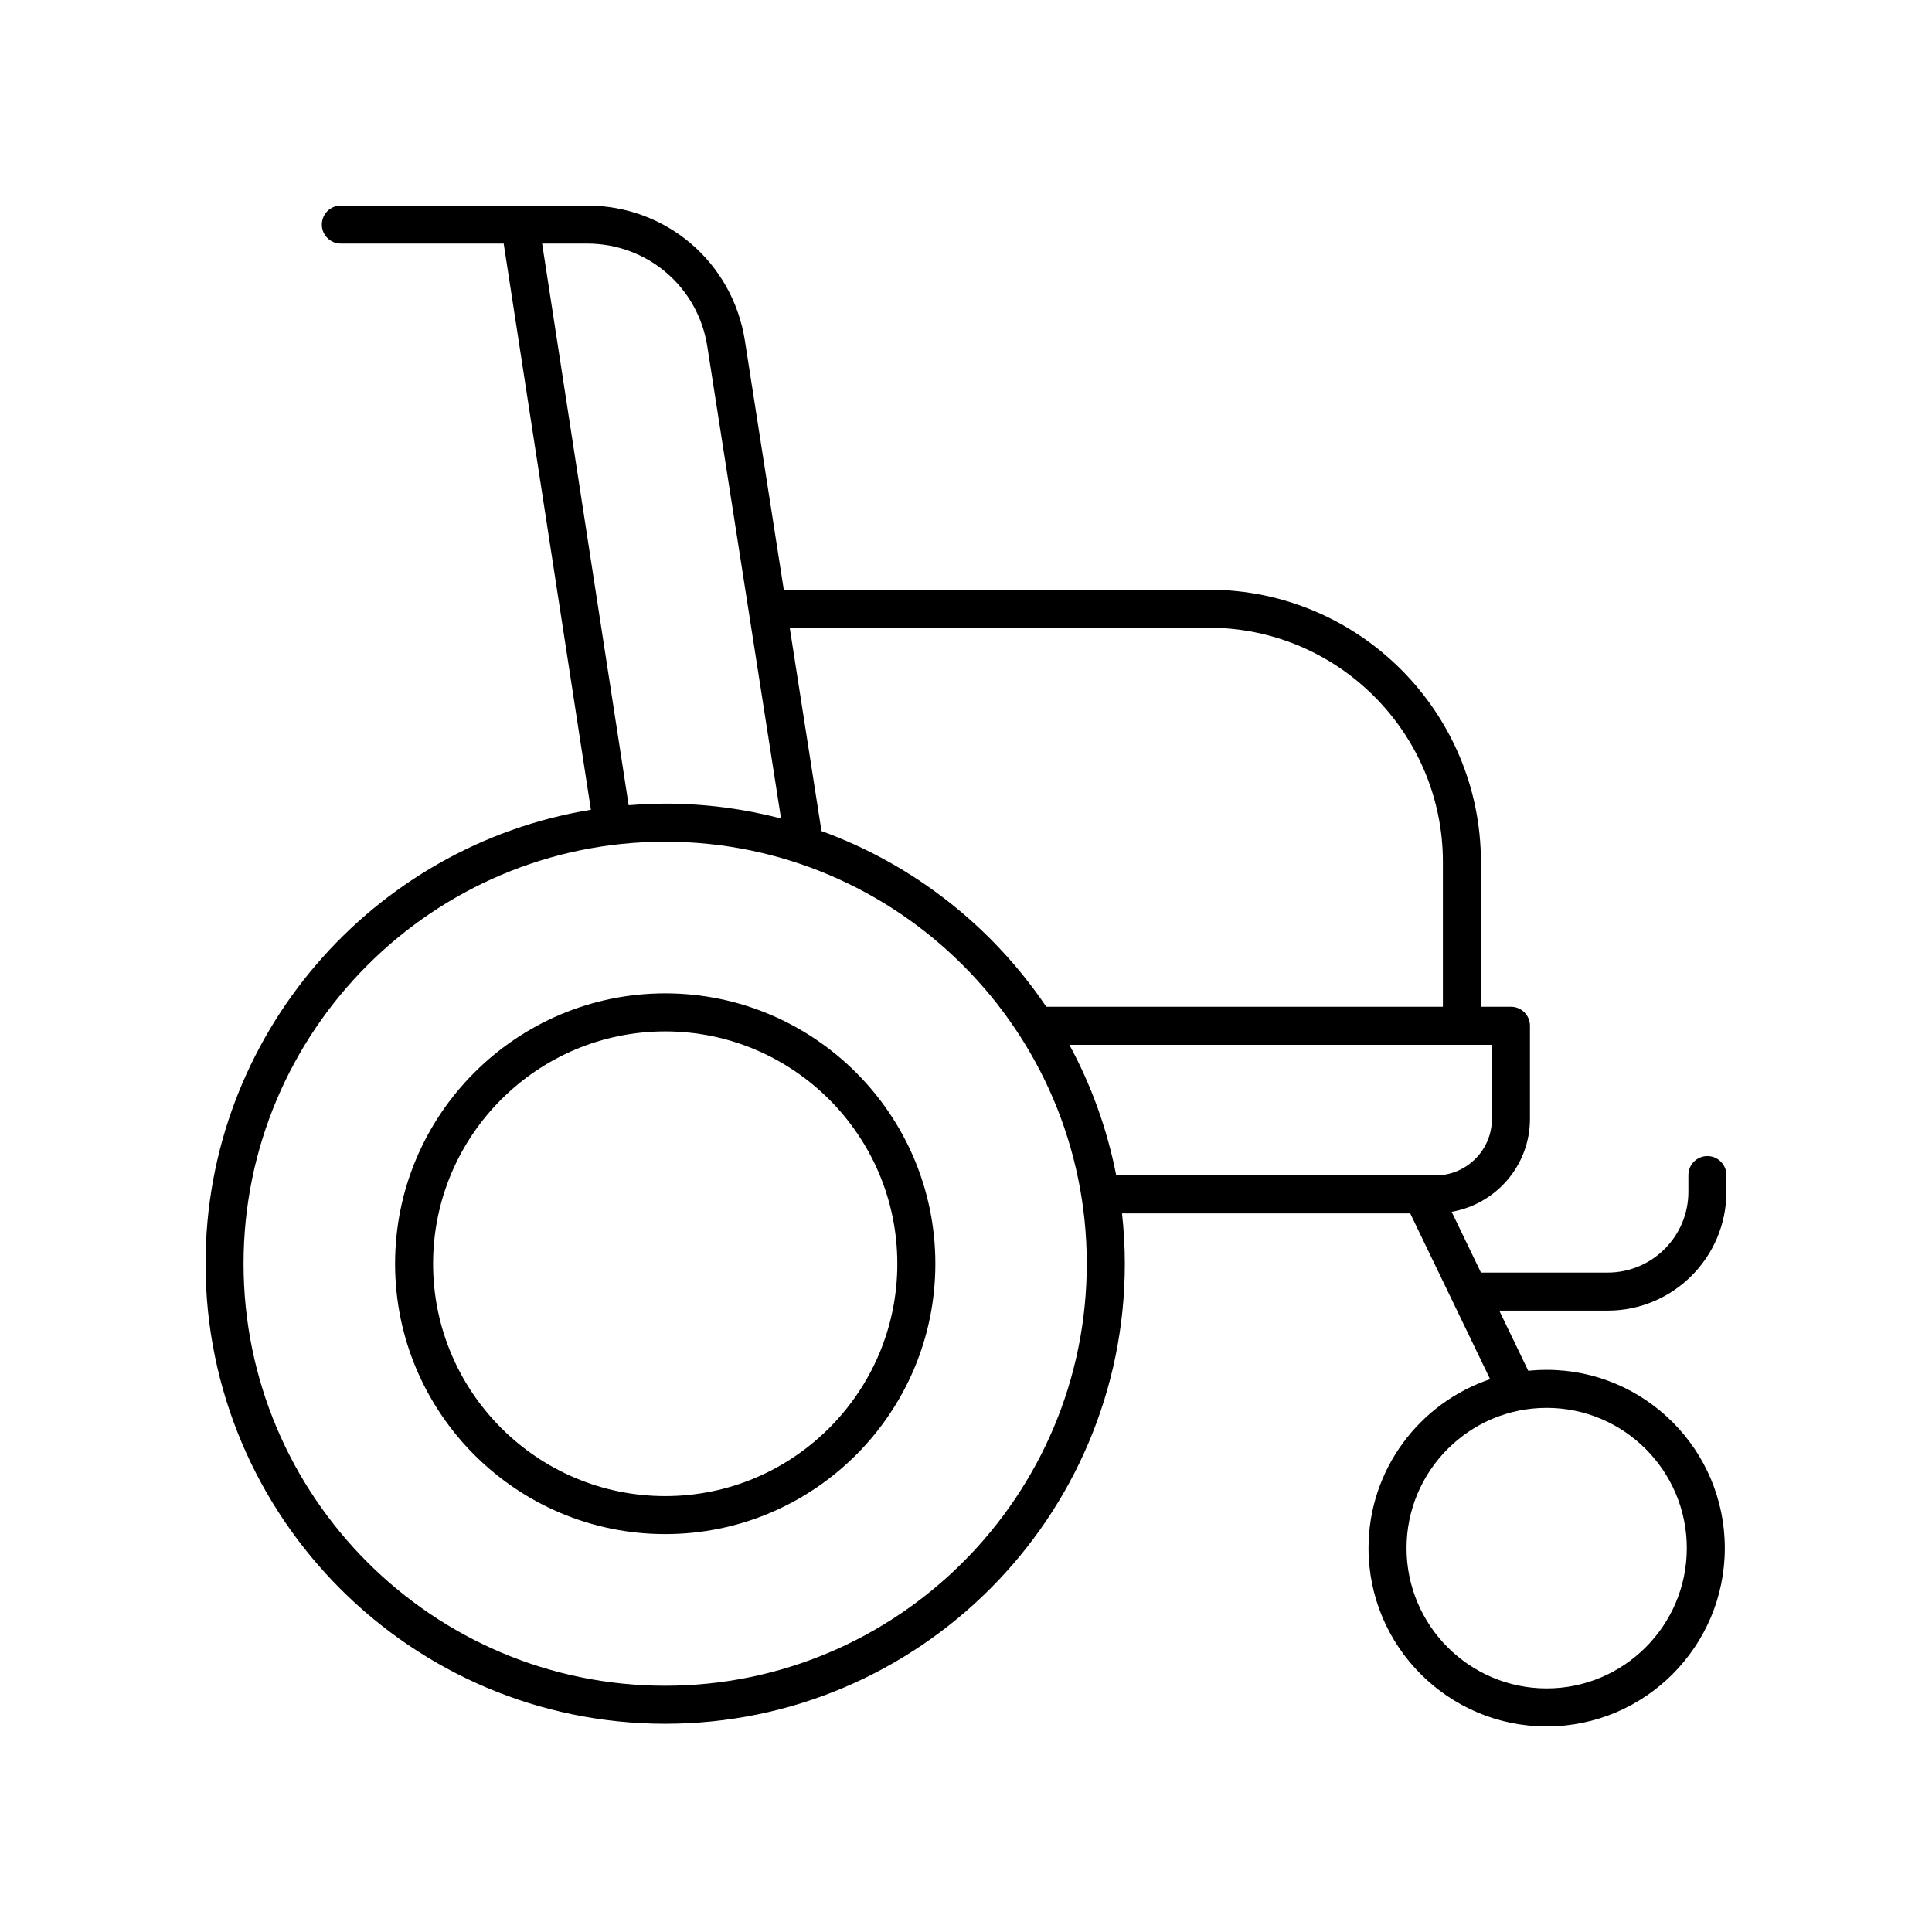 <?xml version="1.0" encoding="UTF-8"?>
<!-- Uploaded to: SVG Repo, www.svgrepo.com, Generator: SVG Repo Mixer Tools -->
<svg fill="#000000" width="800px" height="800px" version="1.1" viewBox="144 144 512 512" xmlns="http://www.w3.org/2000/svg">
 <g>
  <path d="m596.48 450.37c-2.781 0-5.039 2.254-5.039 5.039v4.43c0 11.805-9.594 21.41-21.387 21.41h-33.586l-7.766-16.109c11.762-2.051 20.754-12.277 20.754-24.625v-24.676c0-2.781-2.254-5.039-5.039-5.039h-7.957v-38.344c0-39.801-32.352-72.18-72.117-72.18l-112.63 0.004-10.309-66.008c-3.238-20.742-20.824-35.797-41.816-35.797h-65.258c-2.781 0-5.039 2.254-5.039 5.039 0 2.781 2.254 5.039 5.039 5.039h43.152l23.113 150.04c-57.84 9.445-102.12 59.785-102.12 120.3 0 67.227 54.645 121.92 121.81 121.92 67.168 0 121.81-54.691 121.81-121.92 0-4.504-0.266-8.945-0.742-13.324h76.371l21.176 43.926c-18.699 6.289-32.227 23.965-32.227 44.77 0 26.059 21.176 47.254 47.211 47.254s47.211-21.195 47.211-47.25c0-26.055-21.18-47.25-47.211-47.25-1.645 0-3.273 0.086-4.875 0.254l-7.688-15.949h28.73c17.348 0 31.465-14.125 31.465-31.488v-4.43c0-2.785-2.258-5.039-5.039-5.039zm-132.14-140.02c34.207 0 62.043 27.859 62.043 62.105v38.344h-105.11c-14.324-21.215-35.145-37.691-59.574-46.559l-8.414-53.891zm-176.67-101.8h11.914c15.996 0 29.398 11.473 31.863 27.273l19.535 125.08c-9.812-2.559-20.102-3.93-30.707-3.93-3.262 0-6.481 0.168-9.676 0.422zm32.605 382.19c-61.609 0-111.73-50.172-111.73-111.84 0-61.672 50.125-111.84 111.73-111.84s111.73 50.176 111.73 111.84c0.004 61.668-50.121 111.84-111.73 111.84zm119.54-135.24c-2.398-12.293-6.625-23.938-12.422-34.617h111.98v19.637c0 8.262-6.715 14.98-14.965 14.98zm114.07 61.598c20.477 0 37.137 16.676 37.137 37.176 0 20.496-16.66 37.172-37.137 37.172s-37.137-16.676-37.137-37.172c0-20.5 16.66-37.176 37.137-37.176z"/>
  <path d="m320.29 407.25c-39.477 0-71.59 32.141-71.59 71.652 0 39.508 32.117 71.648 71.59 71.648s71.59-32.141 71.59-71.648c0-39.512-32.113-71.652-71.59-71.652zm0 133.23c-33.918 0-61.516-27.621-61.516-61.574 0-33.953 27.598-61.578 61.516-61.578 33.918 0 61.512 27.625 61.512 61.578 0.004 33.953-27.59 61.574-61.512 61.574z"/>
 </g>
</svg>